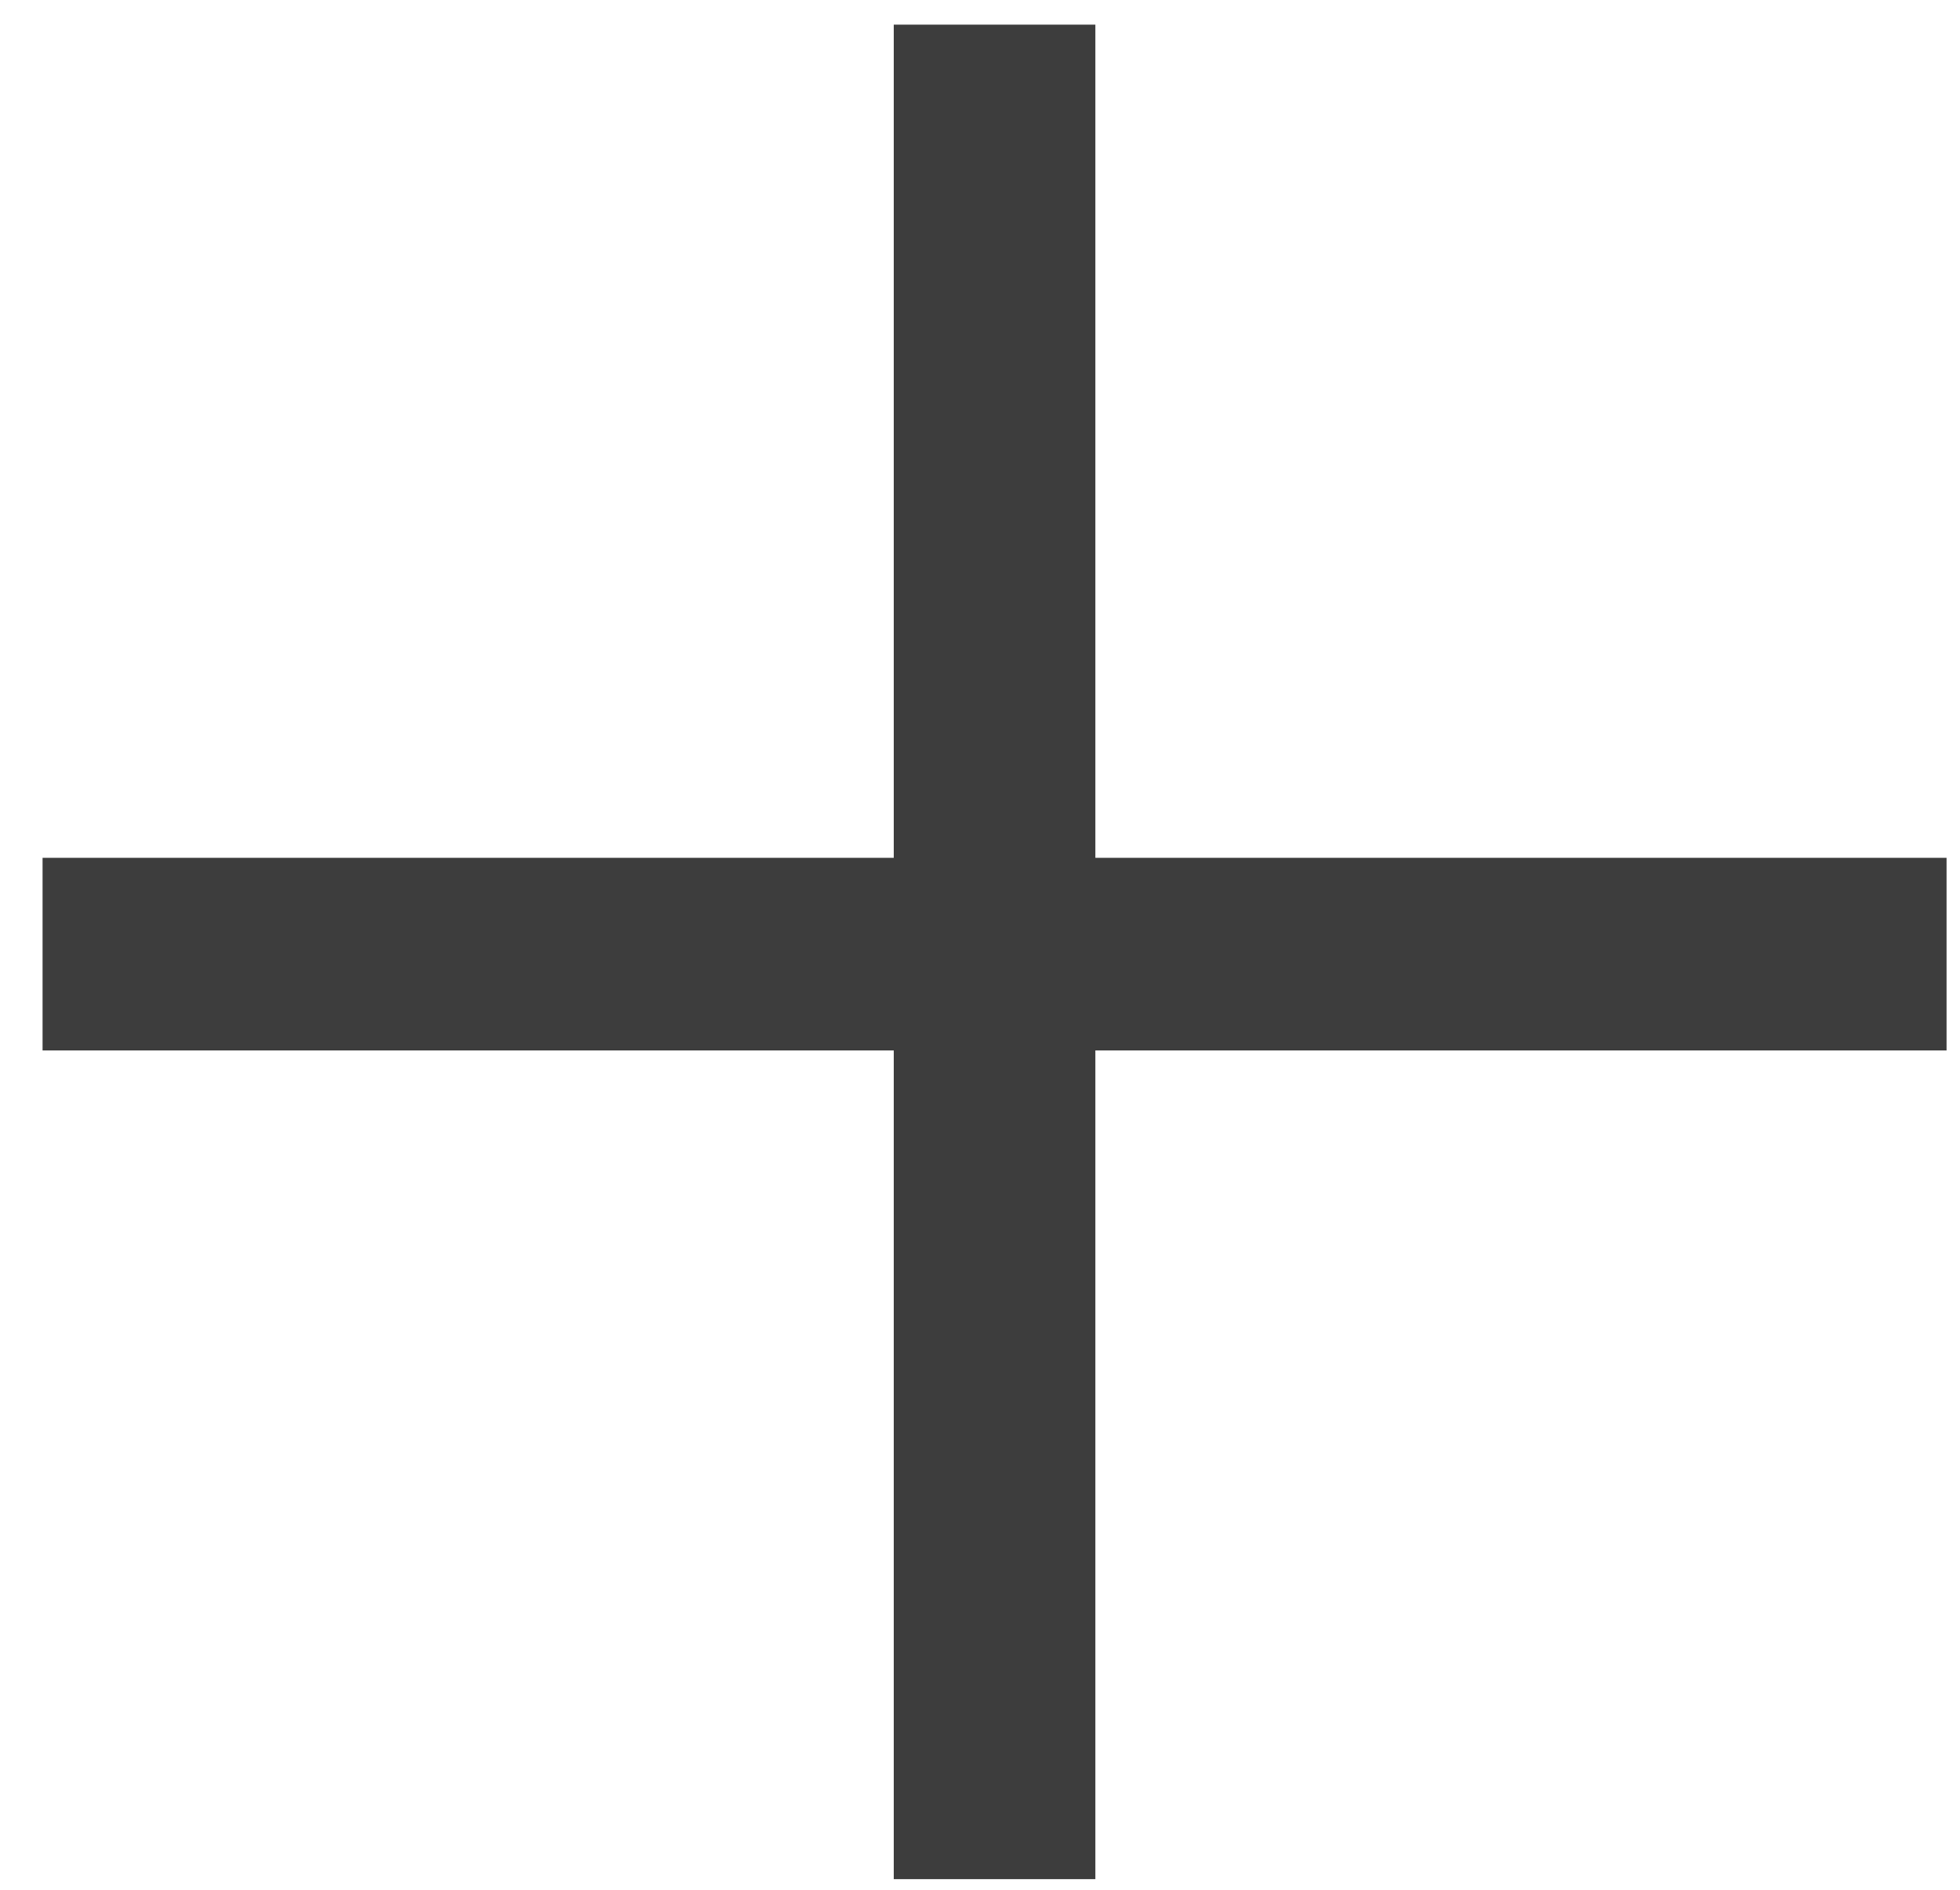 <?xml version="1.0" encoding="UTF-8"?> <svg xmlns="http://www.w3.org/2000/svg" width="28" height="27" viewBox="0 0 28 27" fill="none"> <path d="M27.808 12.256V15.008H15.648V26.848H12.768V15.008H0.608V12.256H12.768V0.352H15.648V12.256H27.808Z" fill="#3D3D3D"></path> </svg> 